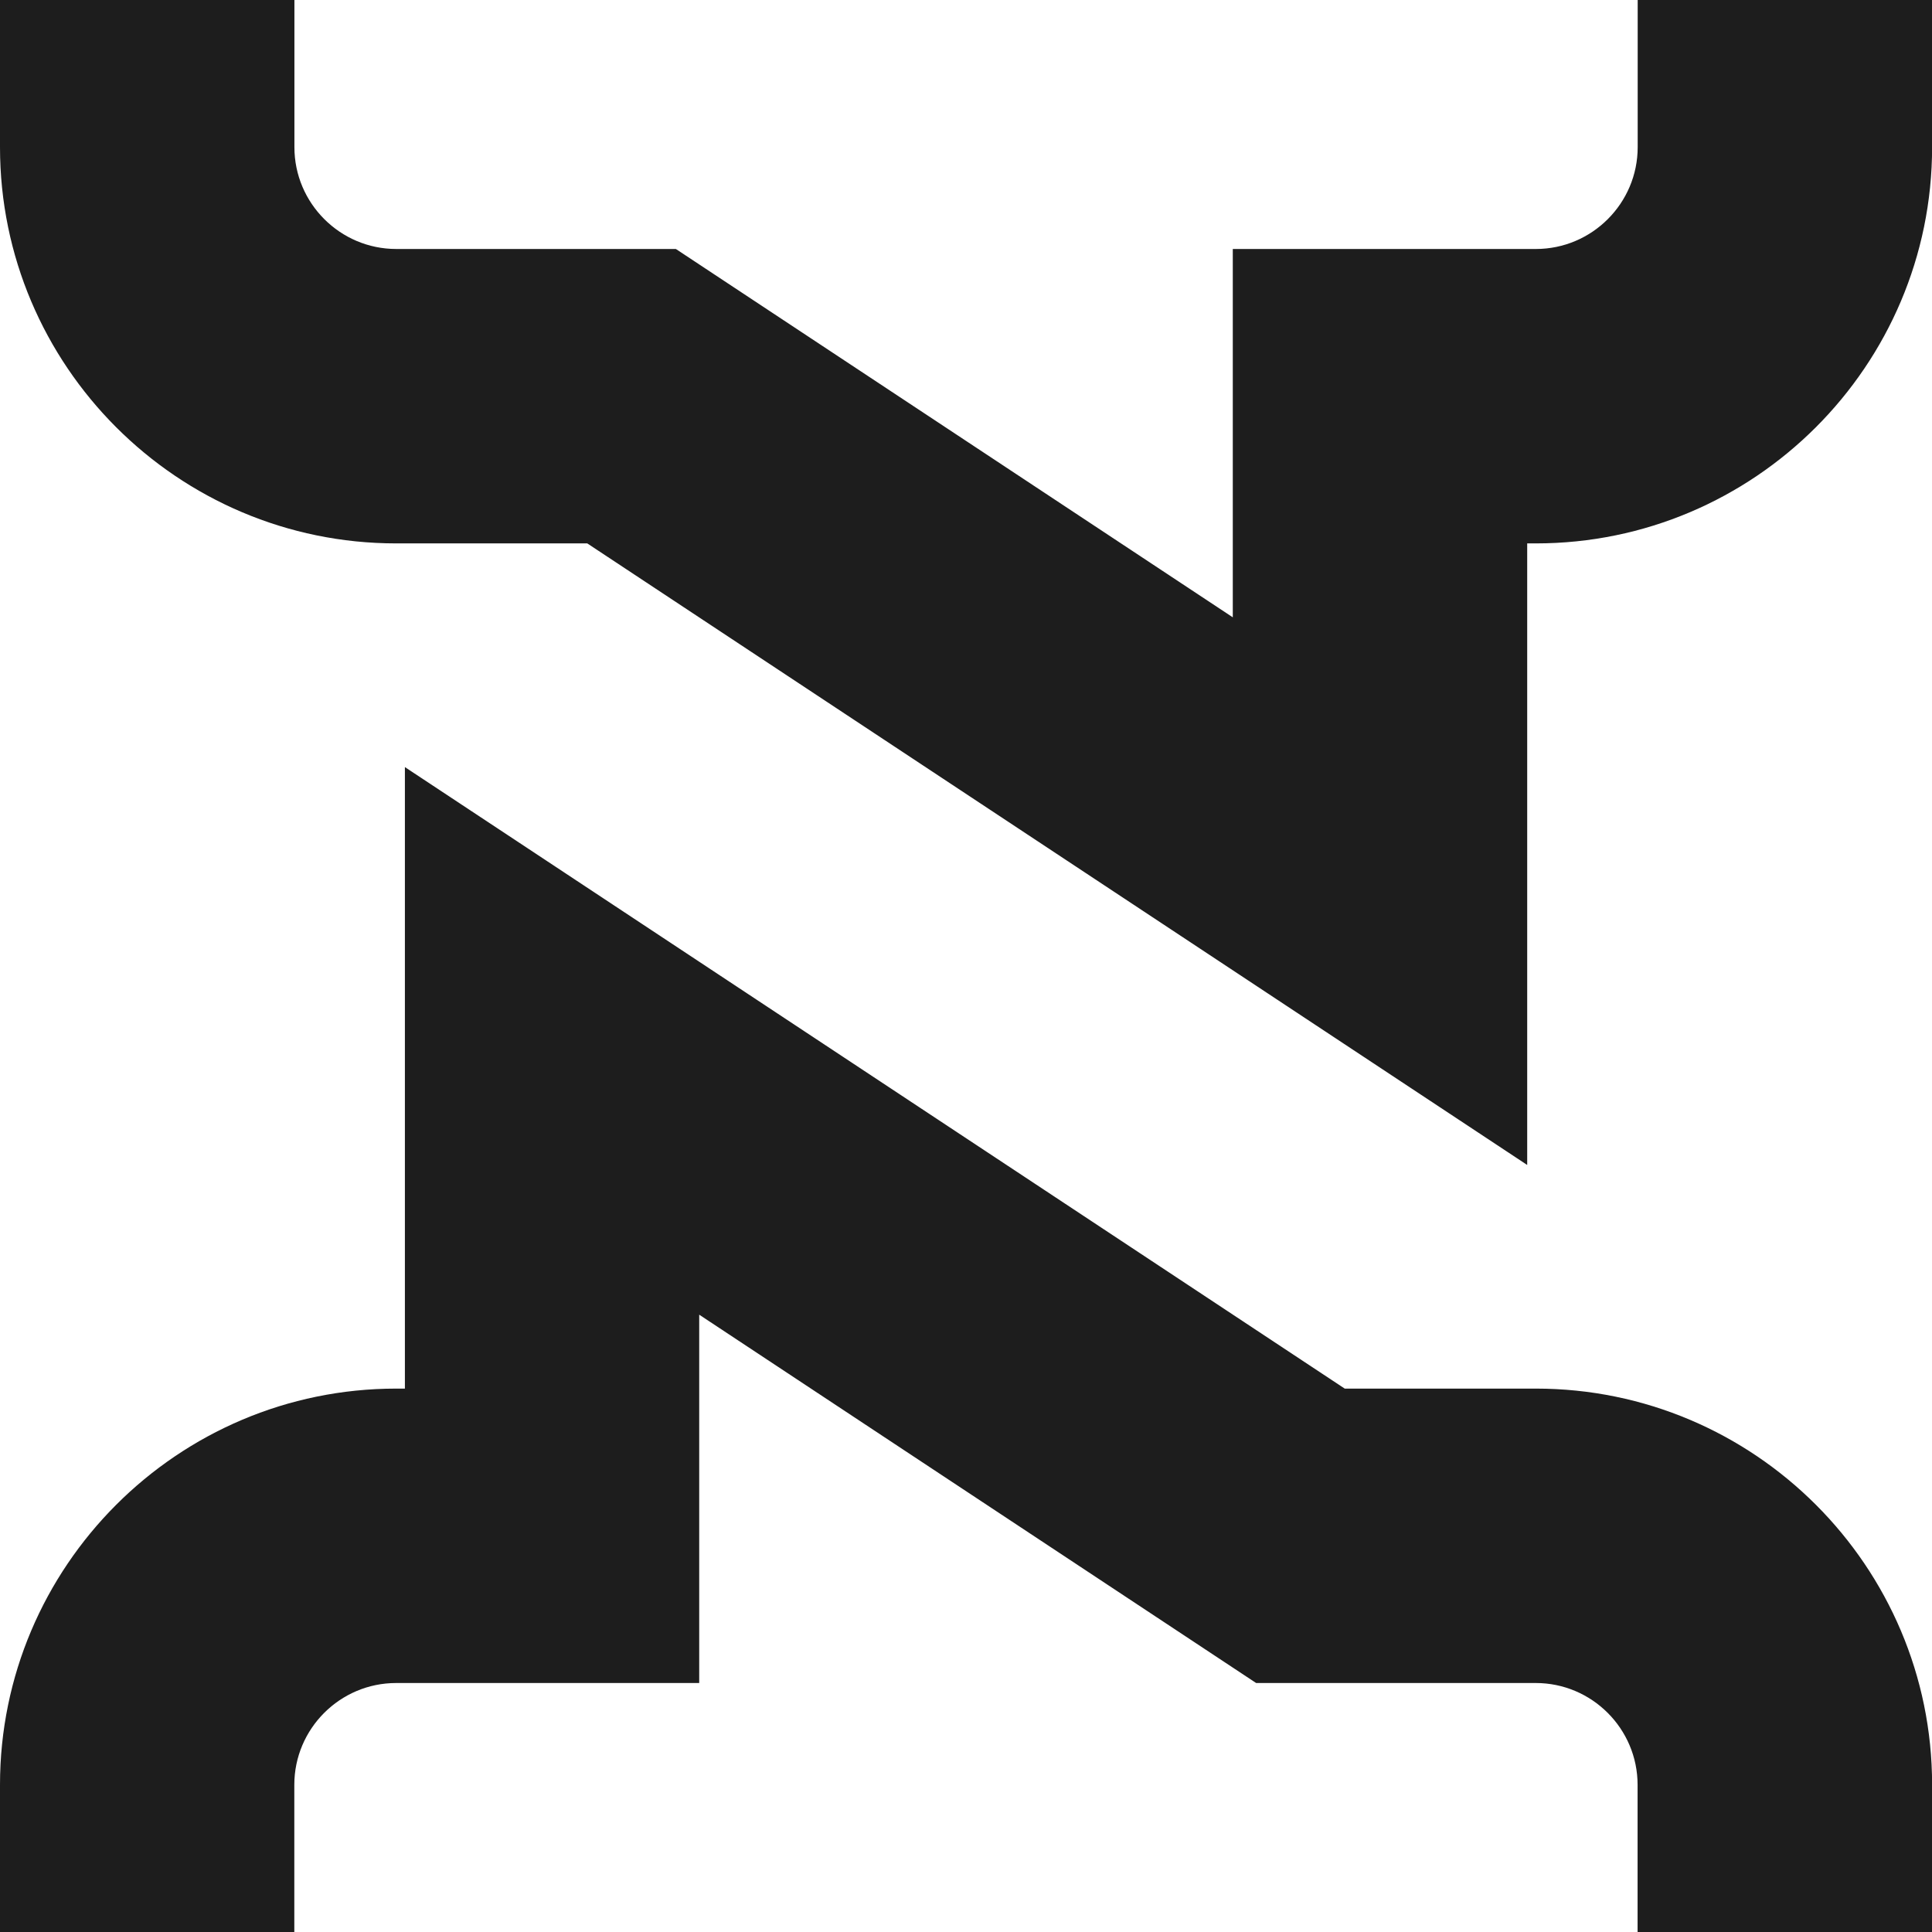 <?xml version="1.0" encoding="UTF-8"?>
<svg id="Layer_2" data-name="Layer 2" xmlns="http://www.w3.org/2000/svg" viewBox="0 0 198.64 198.64">
  <defs>
    <style>
      .cls-1 {
        fill: #1d1d1d;
      }
    </style>
  </defs>
  <g id="Layer_1-2" data-name="Layer 1">
    <g>
      <path class="cls-1" d="m198.64,198.64h-30.27v-15.13c0-5.77-4.7-10.47-10.47-10.47h-28.75l-57.26-37.87v37.87h-31.16c-5.77,0-10.47,4.7-10.47,10.47v15.13H0v-15.13c0-22.46,18.27-40.74,40.74-40.74h.89v-63.9l96.63,63.9h19.65c22.46,0,40.74,18.27,40.74,40.74v15.13Z"/>
      <path class="cls-1" d="m157.01,119.77L60.38,55.87h-19.65C18.27,55.87,0,37.6,0,15.13V0h30.27v15.13c0,5.77,4.7,10.47,10.47,10.47h28.75l57.26,37.87V25.6h31.16c5.77,0,10.47-4.7,10.47-10.47V0h30.27v15.13c0,22.46-18.27,40.74-40.74,40.74h-.89v63.9Z"/>
    </g>
  </g>
</svg>